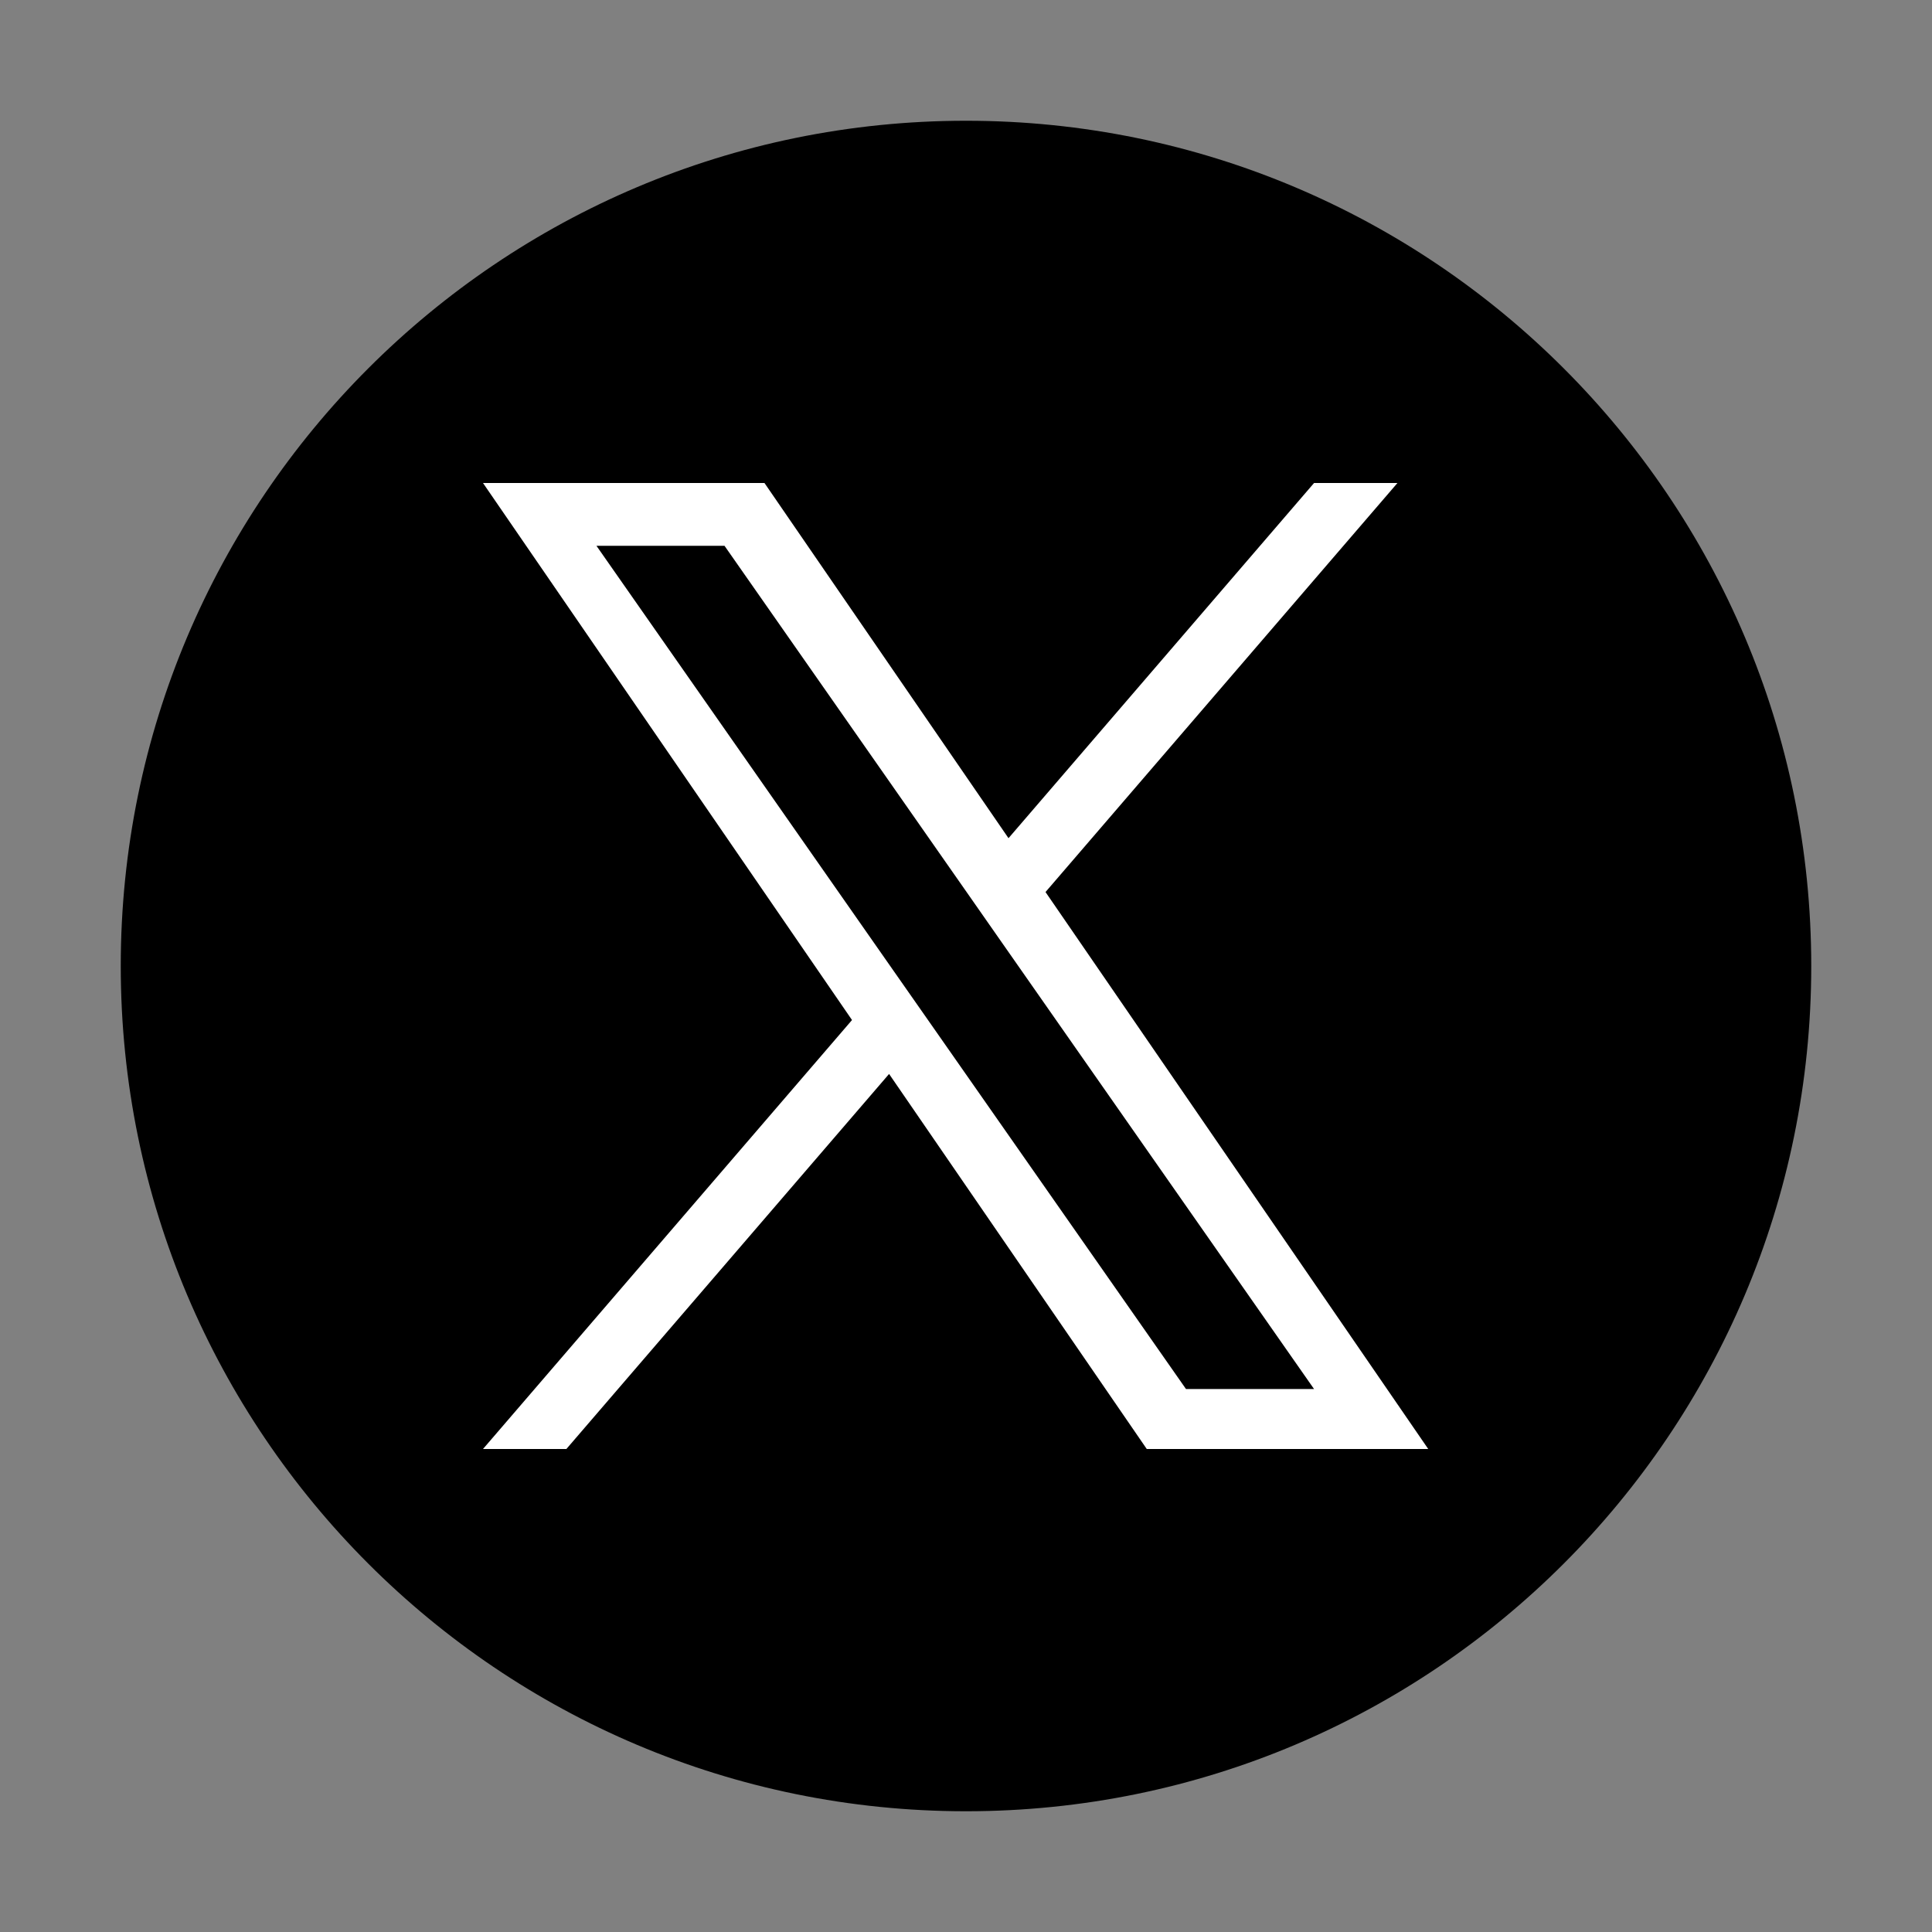 <svg width="32" height="32" viewBox="0 0 32 32" fill="none" xmlns="http://www.w3.org/2000/svg">
<rect x="0" y="0" width="32" height="32" fill="#808080" stroke="none"/>
<g clip-path="url(#clip0_3483_6940)">
<path d="M16 30C23.732 30 30 23.732 30 16C30 8.268 23.732 2 16 2C8.268 2 2 8.268 2 16C2 23.732 8.268 30 16 30Z" fill="black"/>
<path d="M17.317 14.775L23.146 8H21.765L16.704 13.883L12.662 8H8L14.112 16.895L8 24H9.381L14.726 17.788L18.994 24H23.656L17.317 14.775H17.318H17.317ZM15.426 16.974L14.806 16.088L9.879 9.04H12L15.977 14.728L16.596 15.614L21.765 23.007H19.644L15.426 16.974V16.974L15.426 16.974Z" fill="white"/>
</g>
<defs>
<clipPath id="clip0_3483_6940">
<rect width="32" height="32" fill="white"/>
</clipPath>
</defs>
</svg>

